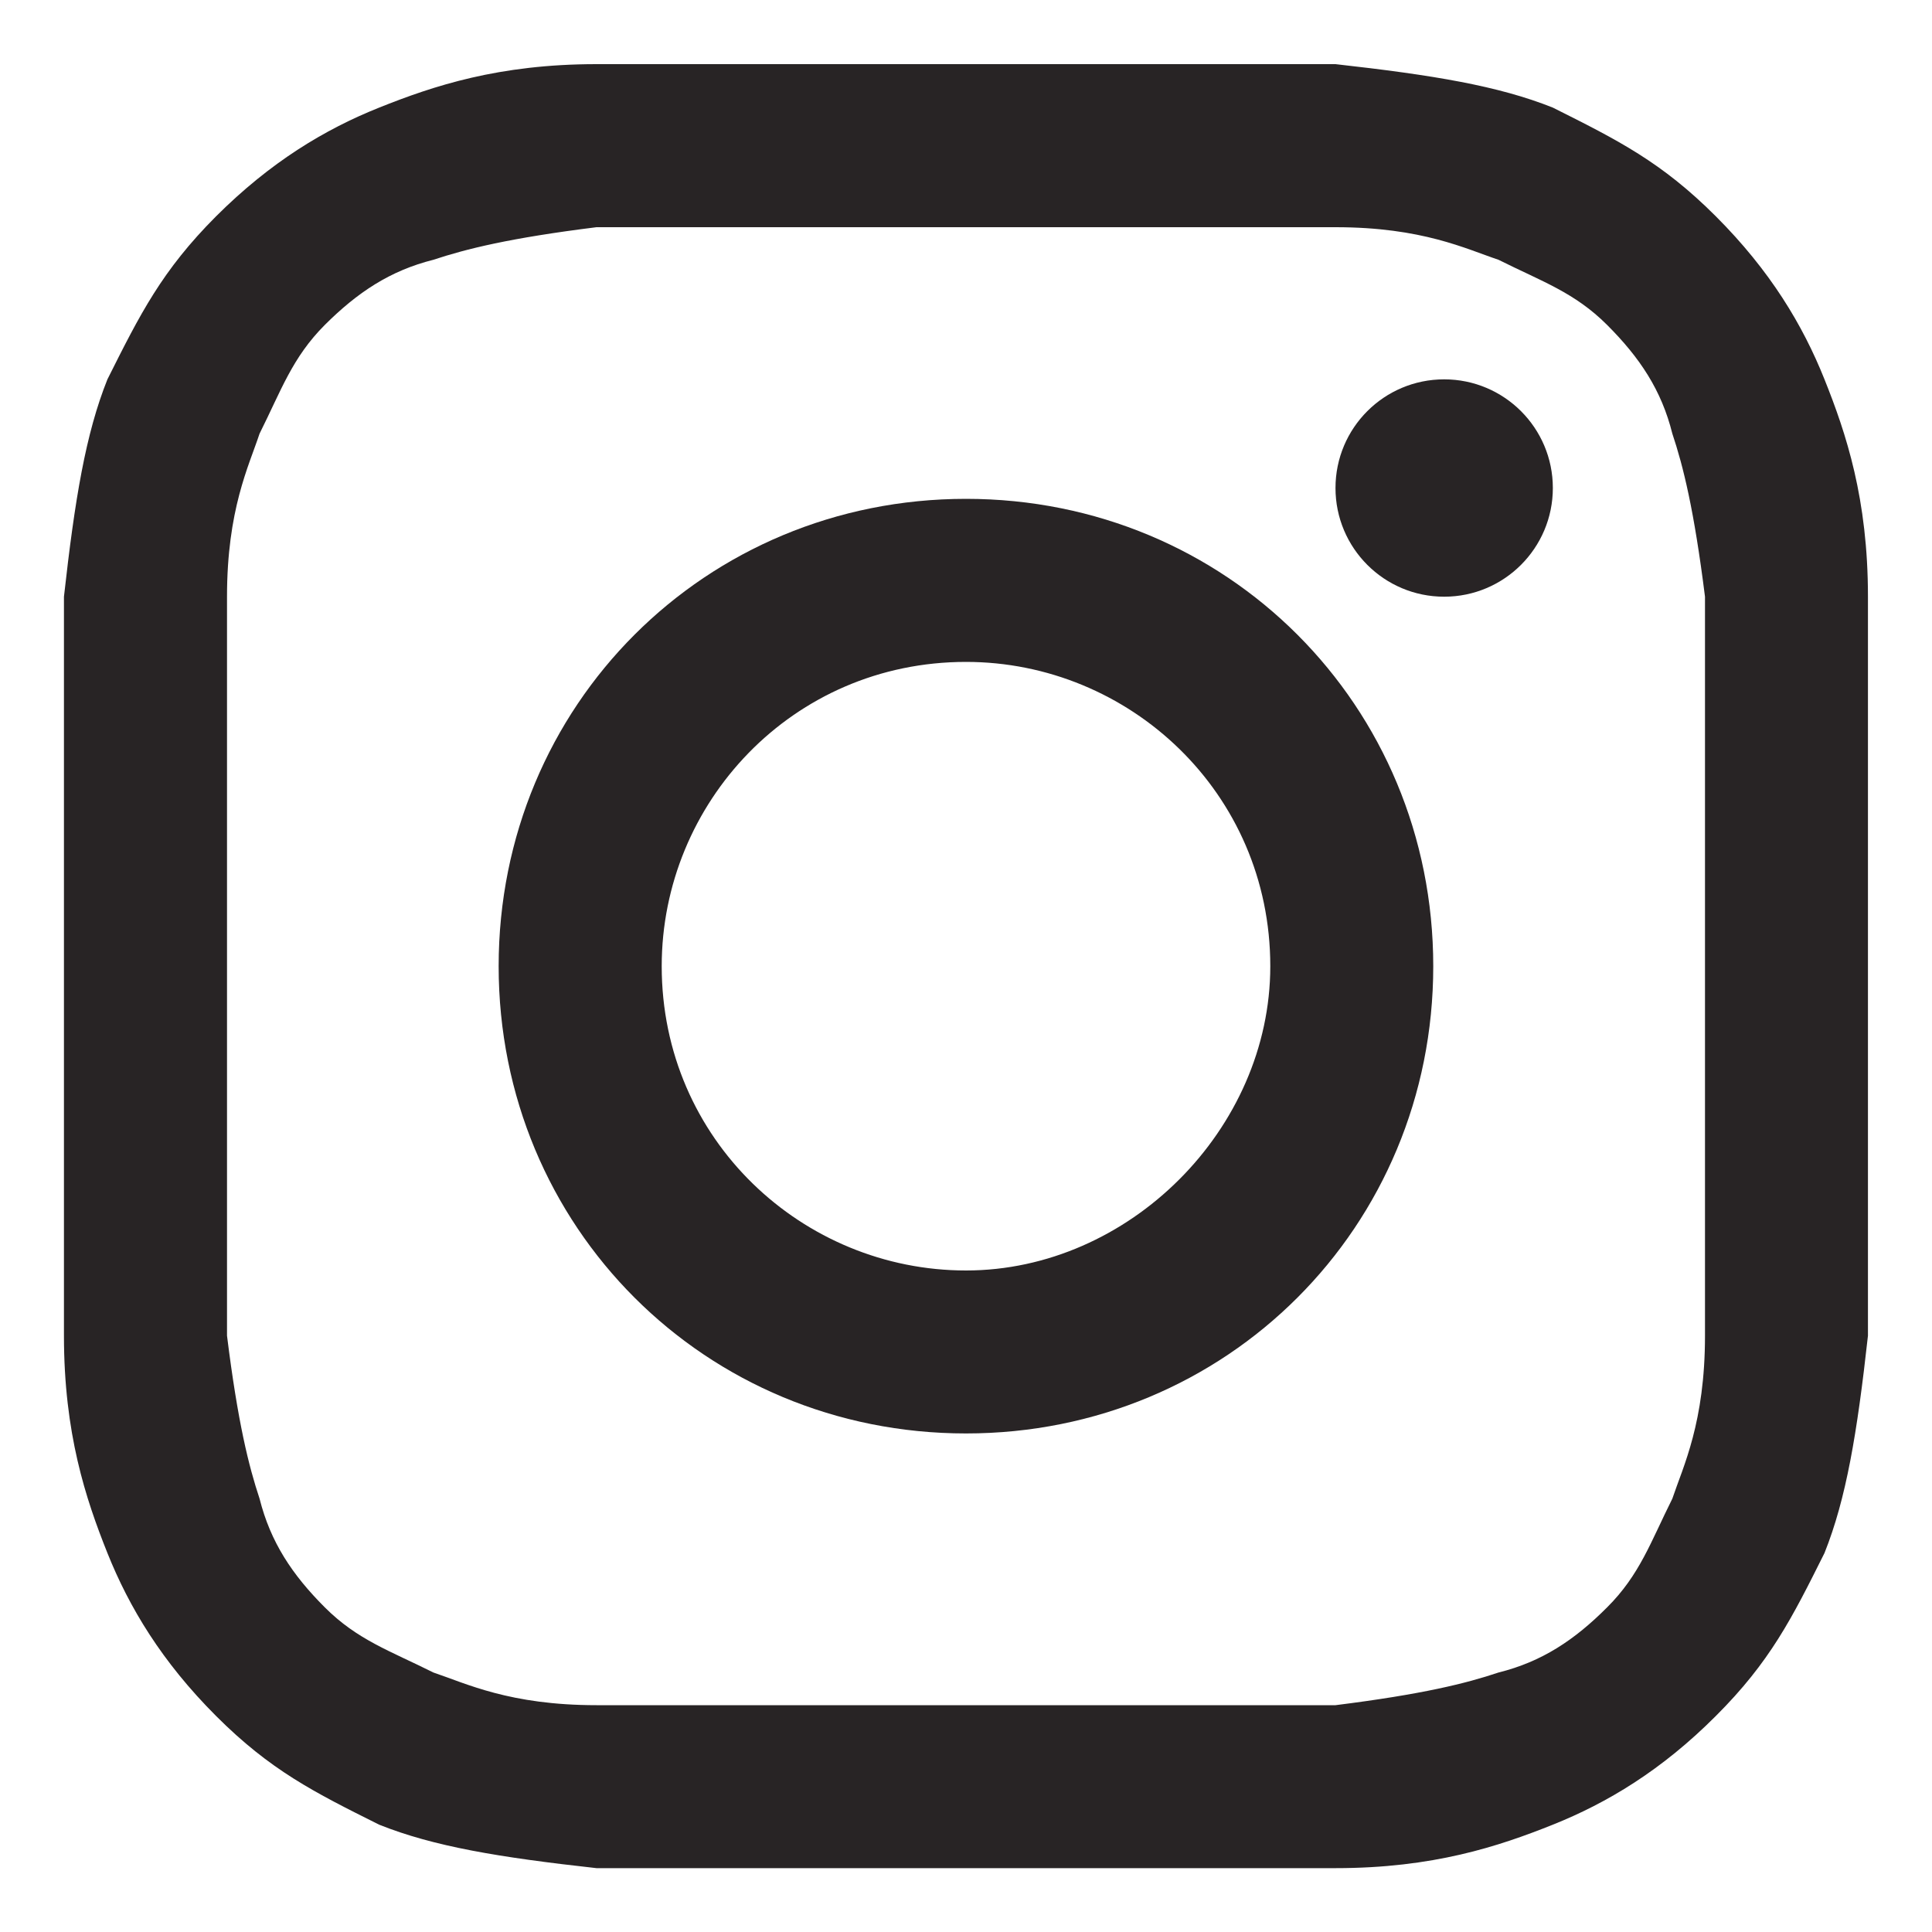 <svg width="20" height="20" viewBox="0 0 20 20" fill="none" xmlns="http://www.w3.org/2000/svg">
<path d="M10 2.352C12.475 2.352 12.812 2.352 13.825 2.352C14.725 2.352 15.175 2.577 15.512 2.689C15.962 2.914 16.3 3.027 16.637 3.364C16.975 3.702 17.2 4.039 17.312 4.489C17.425 4.827 17.537 5.277 17.65 6.177C17.65 7.189 17.65 7.414 17.65 10.002C17.65 12.589 17.65 12.814 17.65 13.827C17.65 14.727 17.425 15.177 17.312 15.514C17.087 15.964 16.975 16.302 16.637 16.639C16.3 16.977 15.962 17.202 15.512 17.314C15.175 17.427 14.725 17.539 13.825 17.652C12.812 17.652 12.587 17.652 10 17.652C7.412 17.652 7.187 17.652 6.175 17.652C5.275 17.652 4.825 17.427 4.487 17.314C4.037 17.089 3.7 16.977 3.362 16.639C3.025 16.302 2.8 15.964 2.687 15.514C2.575 15.177 2.462 14.727 2.35 13.827C2.35 12.814 2.35 12.589 2.35 10.002C2.35 7.414 2.35 7.189 2.35 6.177C2.35 5.277 2.575 4.827 2.687 4.489C2.912 4.039 3.025 3.702 3.362 3.364C3.7 3.027 4.037 2.802 4.487 2.689C4.825 2.577 5.275 2.464 6.175 2.352C7.187 2.352 7.525 2.352 10 2.352ZM10 0.664C7.412 0.664 7.187 0.664 6.175 0.664C5.162 0.664 4.487 0.889 3.925 1.114C3.362 1.339 2.8 1.677 2.237 2.239C1.675 2.802 1.45 3.252 1.112 3.927C0.887 4.489 0.775 5.164 0.662 6.177C0.662 7.189 0.662 7.527 0.662 10.002C0.662 12.589 0.662 12.814 0.662 13.827C0.662 14.839 0.887 15.514 1.112 16.077C1.337 16.639 1.675 17.202 2.237 17.764C2.8 18.327 3.25 18.552 3.925 18.889C4.487 19.114 5.162 19.227 6.175 19.339C7.187 19.339 7.525 19.339 10 19.339C12.475 19.339 12.812 19.339 13.825 19.339C14.837 19.339 15.512 19.114 16.075 18.889C16.637 18.664 17.2 18.327 17.762 17.764C18.325 17.202 18.55 16.752 18.887 16.077C19.112 15.514 19.225 14.839 19.337 13.827C19.337 12.814 19.337 12.477 19.337 10.002C19.337 7.527 19.337 7.189 19.337 6.177C19.337 5.164 19.112 4.489 18.887 3.927C18.662 3.364 18.325 2.802 17.762 2.239C17.2 1.677 16.75 1.452 16.075 1.114C15.512 0.889 14.837 0.777 13.825 0.664C12.812 0.664 12.587 0.664 10 0.664Z" fill="#282425"/>
<path d="M10 5.164C7.3 5.164 5.162 7.302 5.162 10.002C5.162 12.702 7.3 14.839 10 14.839C12.7 14.839 14.837 12.702 14.837 10.002C14.837 7.302 12.7 5.164 10 5.164ZM10 13.152C8.312 13.152 6.85 11.802 6.85 10.002C6.85 8.314 8.2 6.852 10 6.852C11.687 6.852 13.15 8.202 13.15 10.002C13.15 11.689 11.687 13.152 10 13.152Z" fill="#282425"/>
<path d="M14.95 6.177C15.571 6.177 16.075 5.673 16.075 5.052C16.075 4.43 15.571 3.927 14.95 3.927C14.328 3.927 13.825 4.43 13.825 5.052C13.825 5.673 14.328 6.177 14.95 6.177Z" fill="#282425"/>
</svg>
